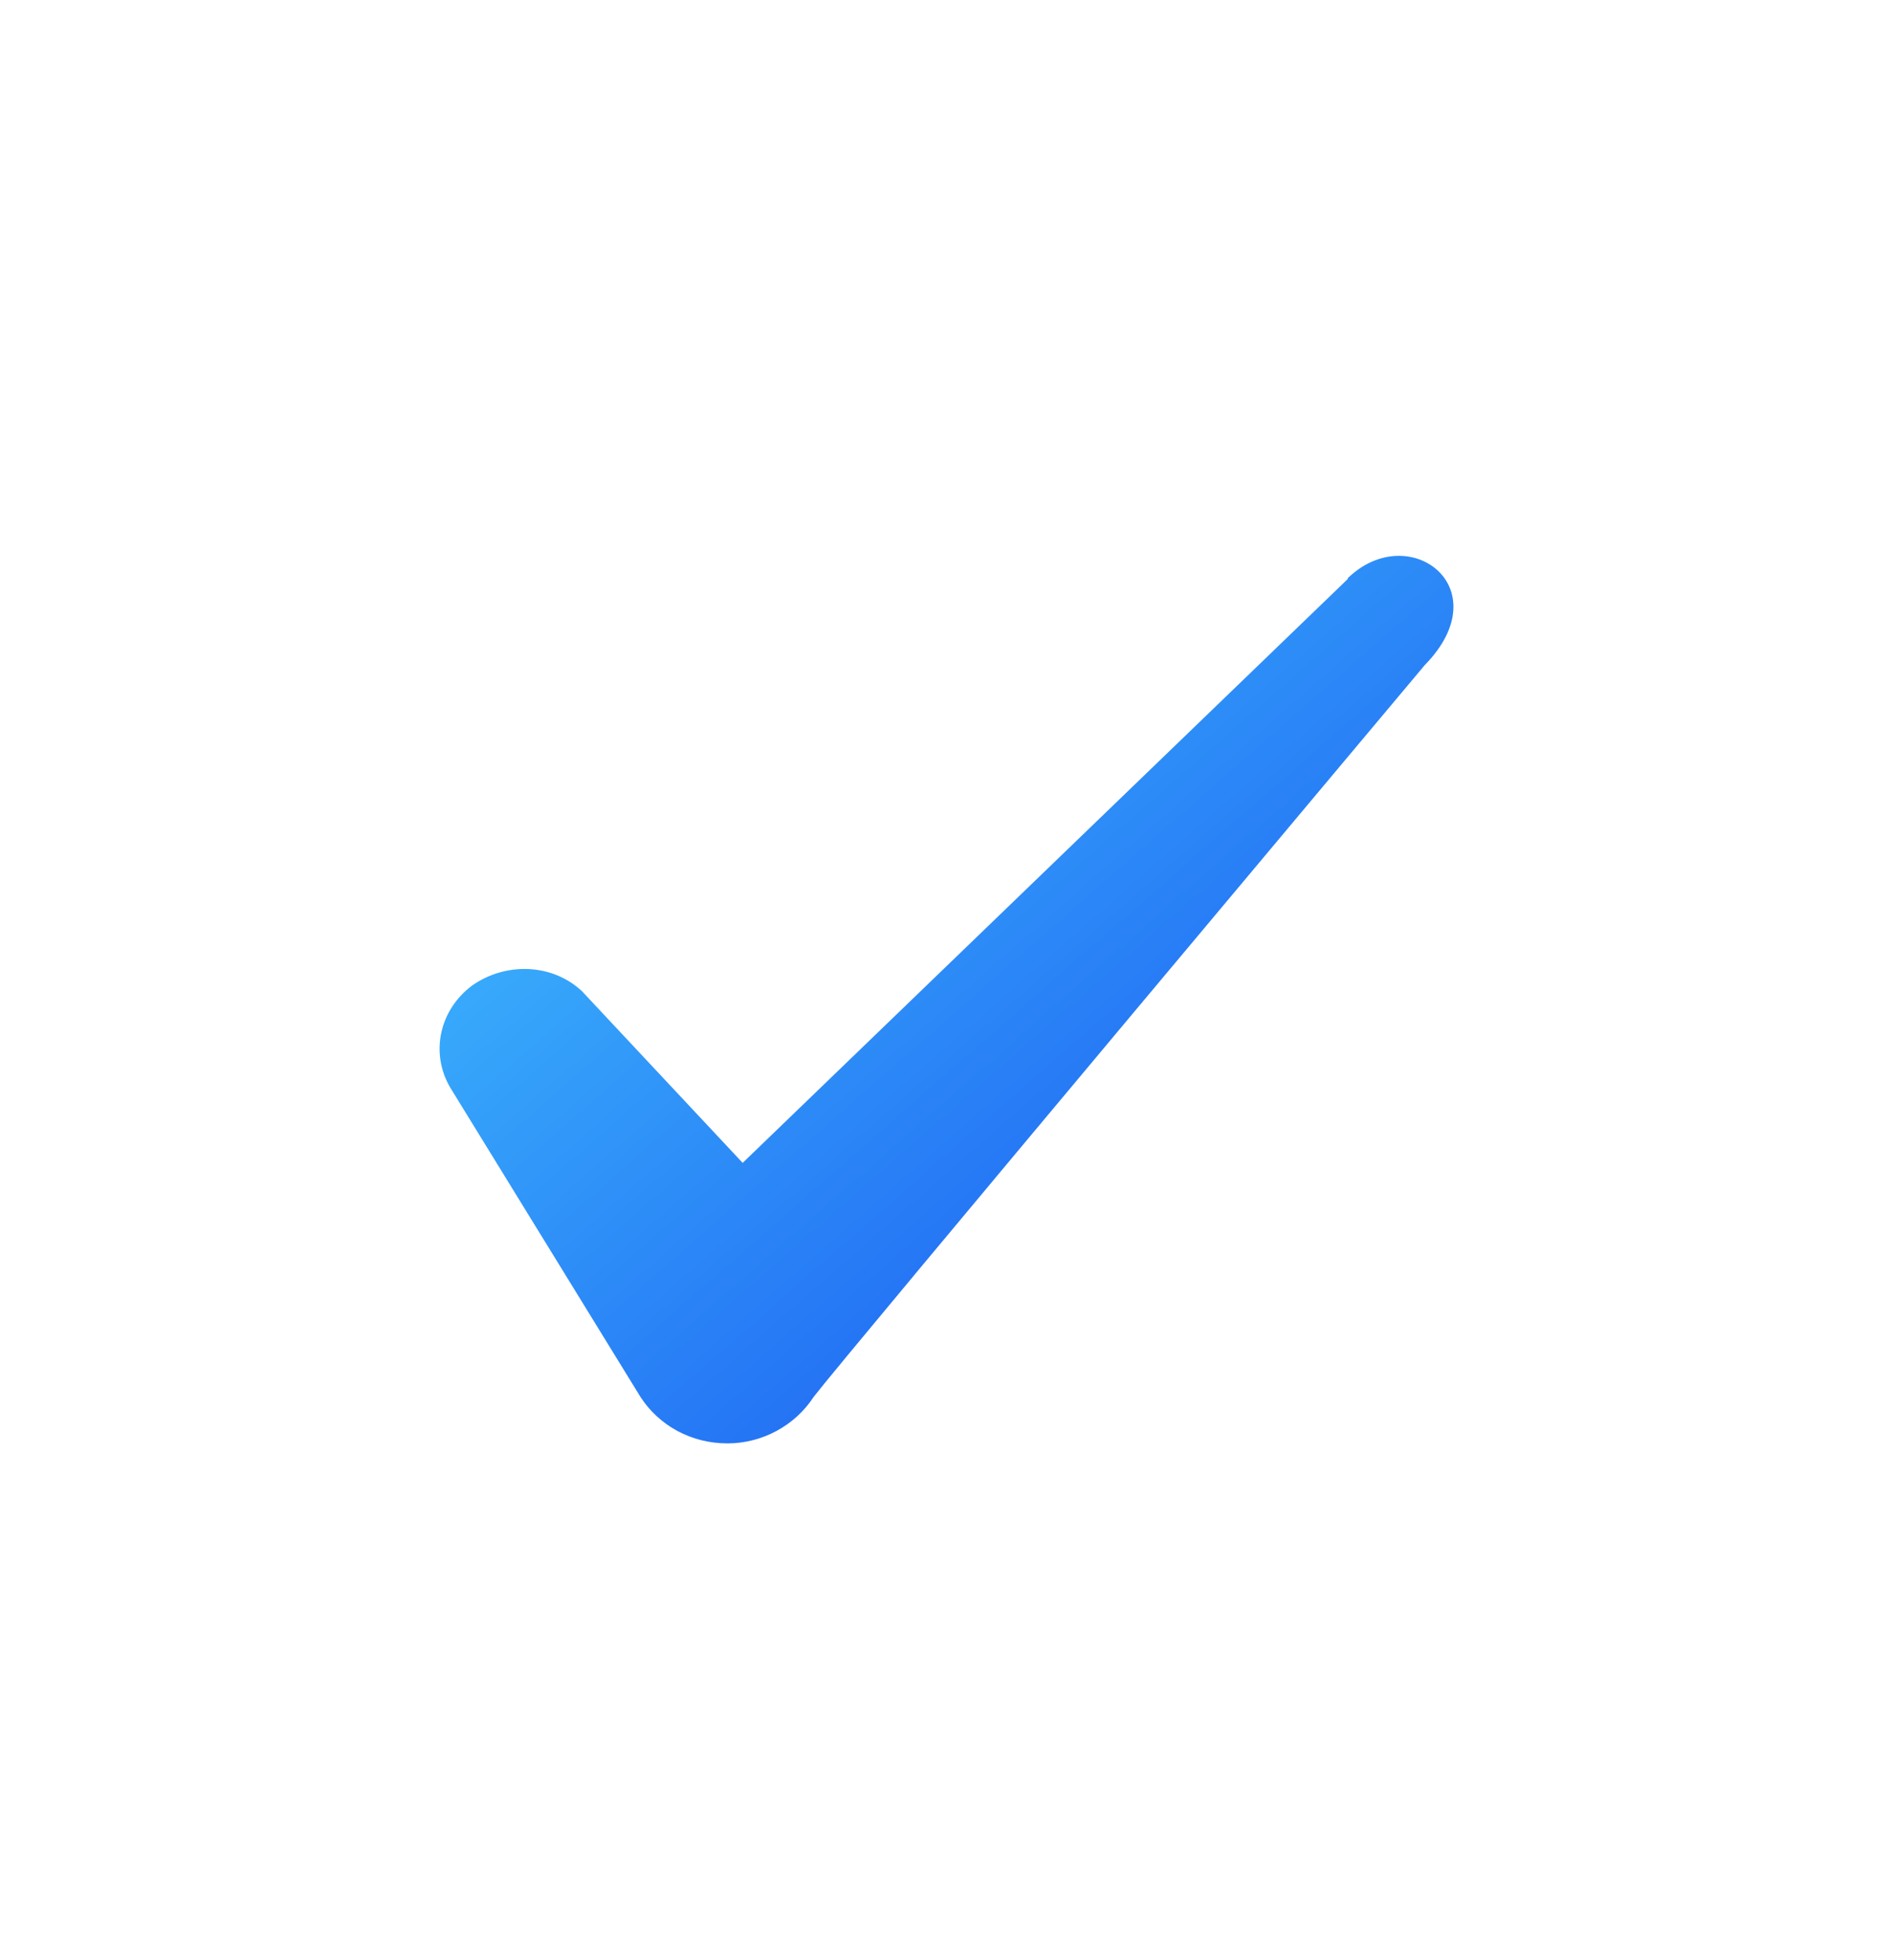 <svg width="28" height="29" viewBox="0 0 28 29" fill="none" xmlns="http://www.w3.org/2000/svg">
<path fill-rule="evenodd" clip-rule="evenodd" d="M19.935 8.566L10.985 17.204L8.61 14.666C8.173 14.254 7.485 14.229 6.985 14.579C6.498 14.941 6.36 15.579 6.66 16.091L9.473 20.666C9.748 21.091 10.223 21.354 10.76 21.354C11.273 21.354 11.76 21.091 12.035 20.666C12.485 20.079 21.073 9.841 21.073 9.841C22.198 8.691 20.835 7.679 19.935 8.554V8.566Z" fill="url(#paint0_linear_458_268)"/>
<defs>
<linearGradient id="paint0_linear_458_268" x1="6.502" y1="8.223" x2="19.518" y2="23.088" gradientUnits="userSpaceOnUse">
<stop stop-color="#43CBFF"/>
<stop offset="1" stop-color="#1547EF"/>
</linearGradient>
</defs>
</svg>
